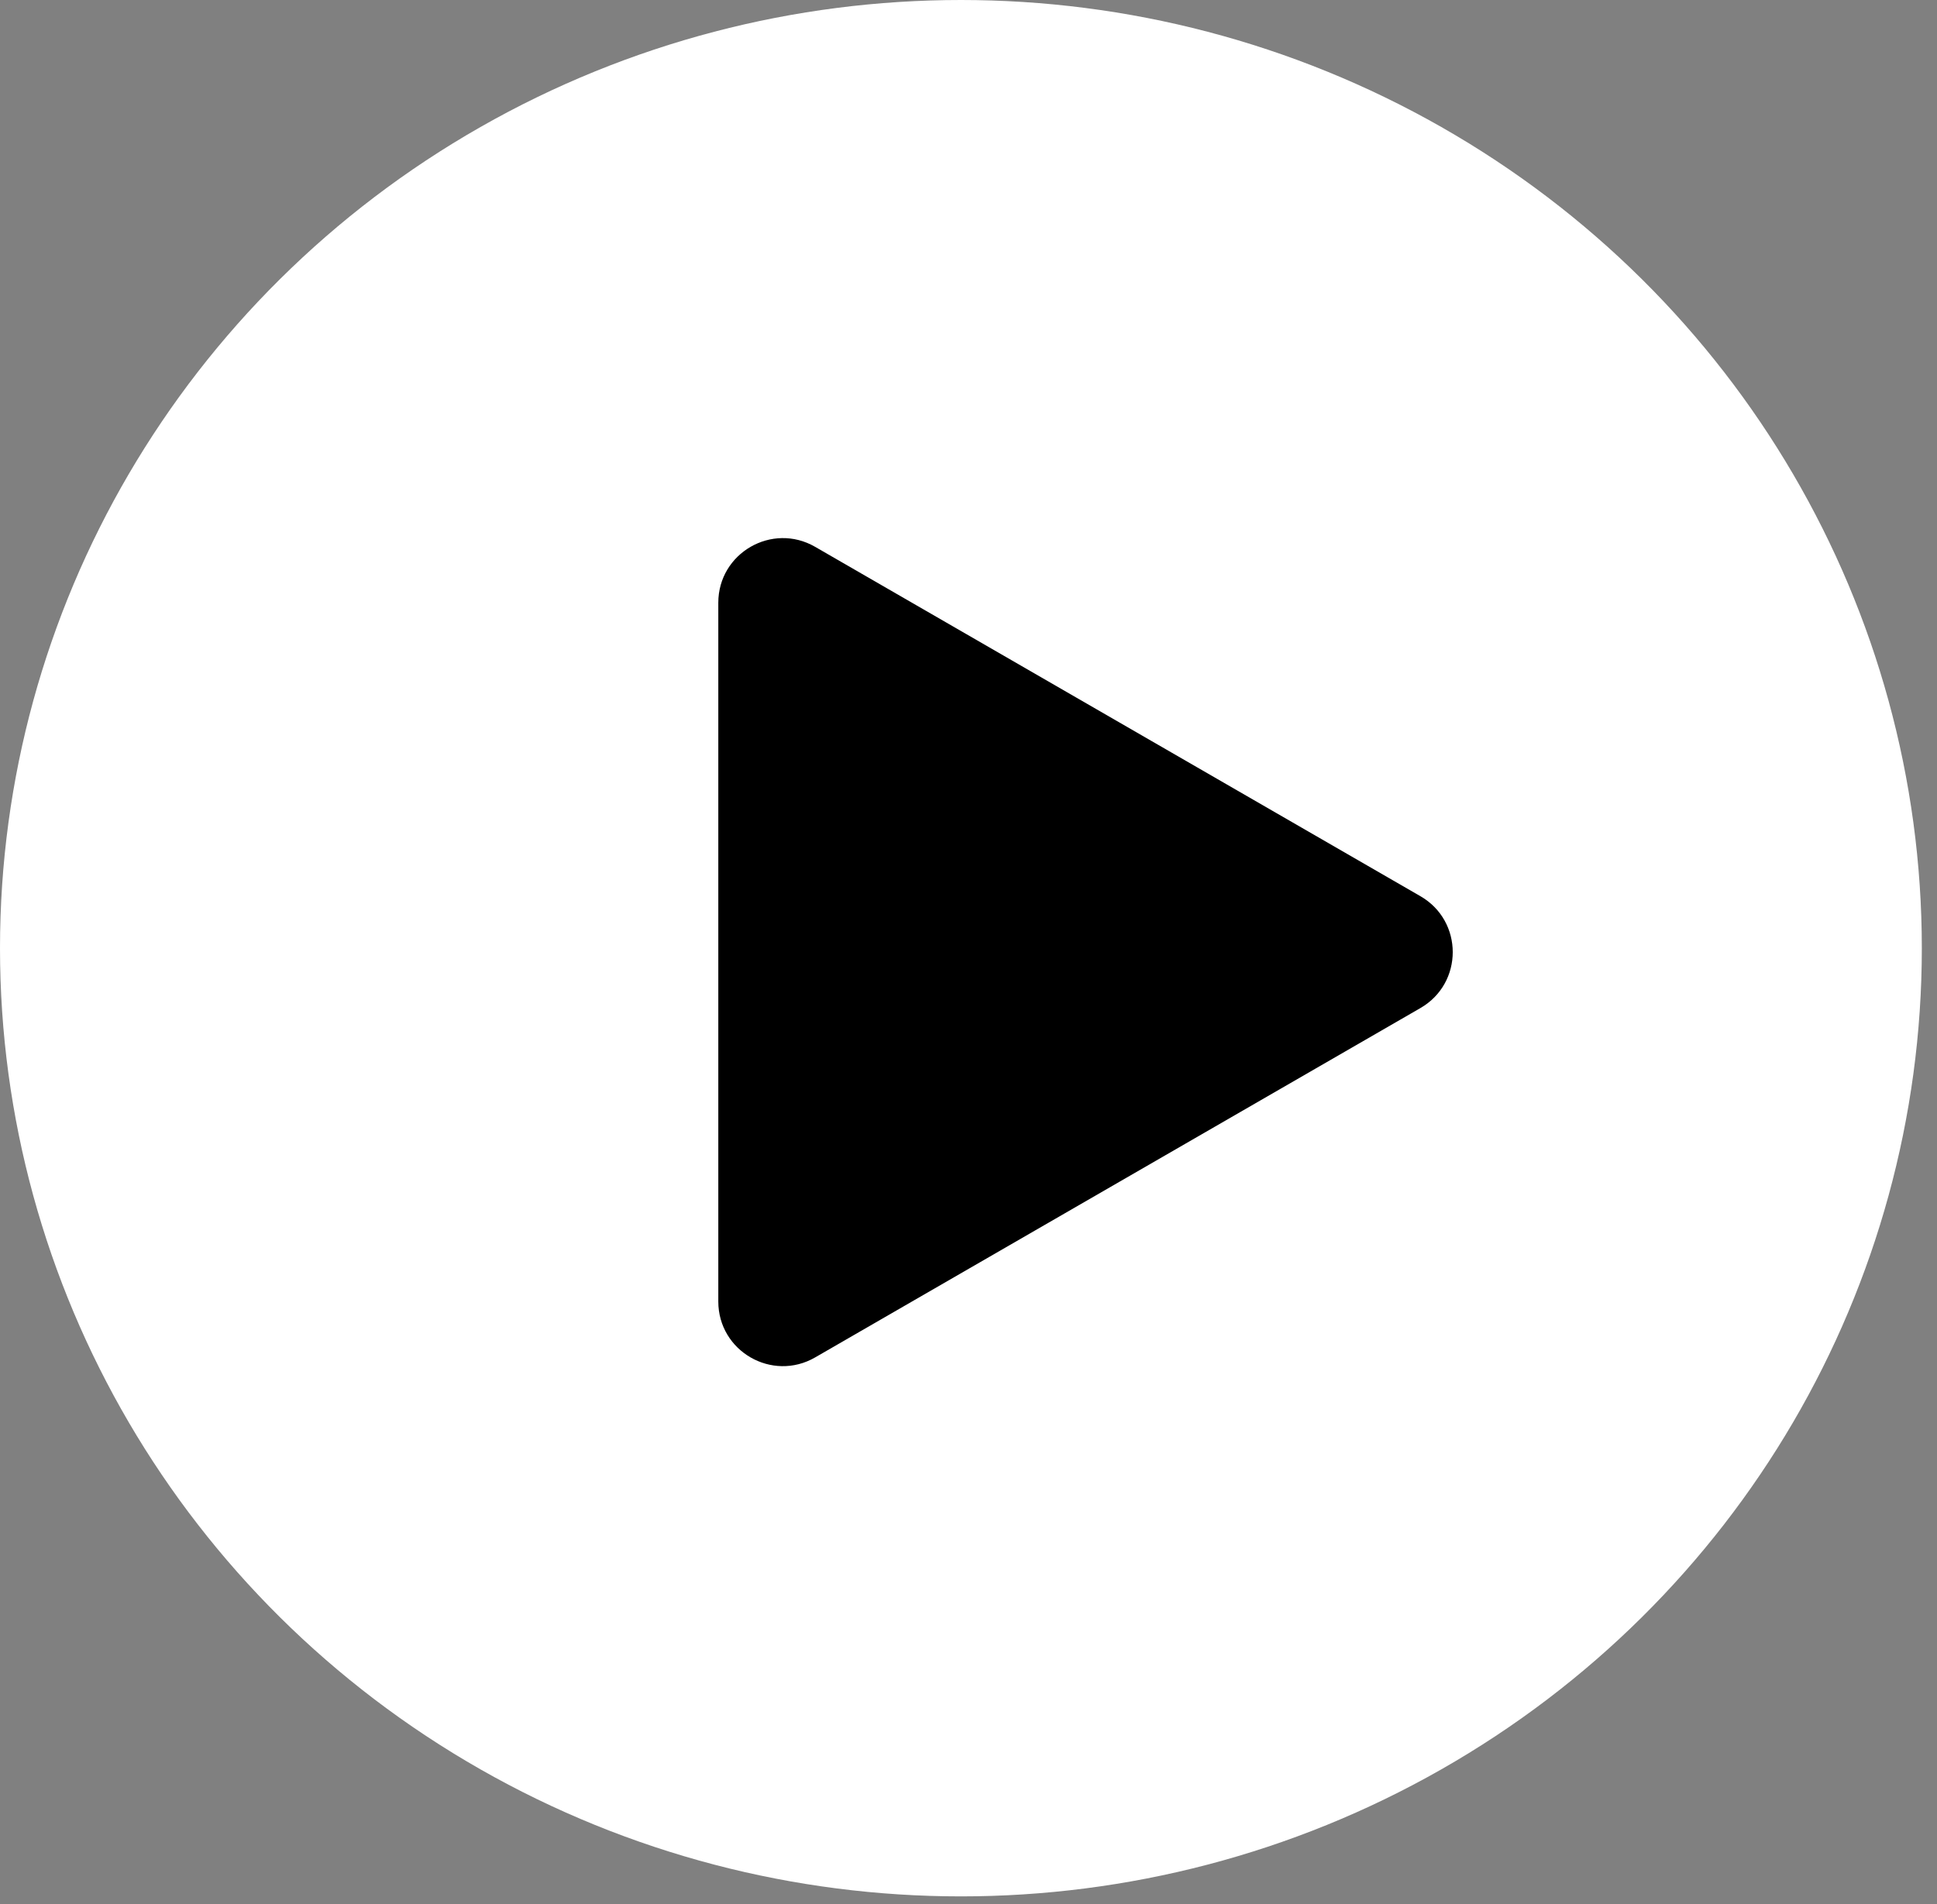 <?xml version="1.0" encoding="UTF-8"?> <svg xmlns="http://www.w3.org/2000/svg" width="60" height="59" viewBox="0 0 60 59" fill="none"><rect x="0" y="0" width="60" height="59" fill="#808080" stroke="none"/> <ellipse cx="29.765" cy="29.378" rx="29.765" ry="29.378" fill="white"></ellipse> <path d="M44 27.768C45.333 28.538 45.333 30.462 44 31.232L25.25 42.057C23.917 42.827 22.25 41.865 22.25 40.325L22.25 18.675C22.25 17.135 23.917 16.173 25.25 16.943L44 27.768Z" fill="black"></path> </svg> 
